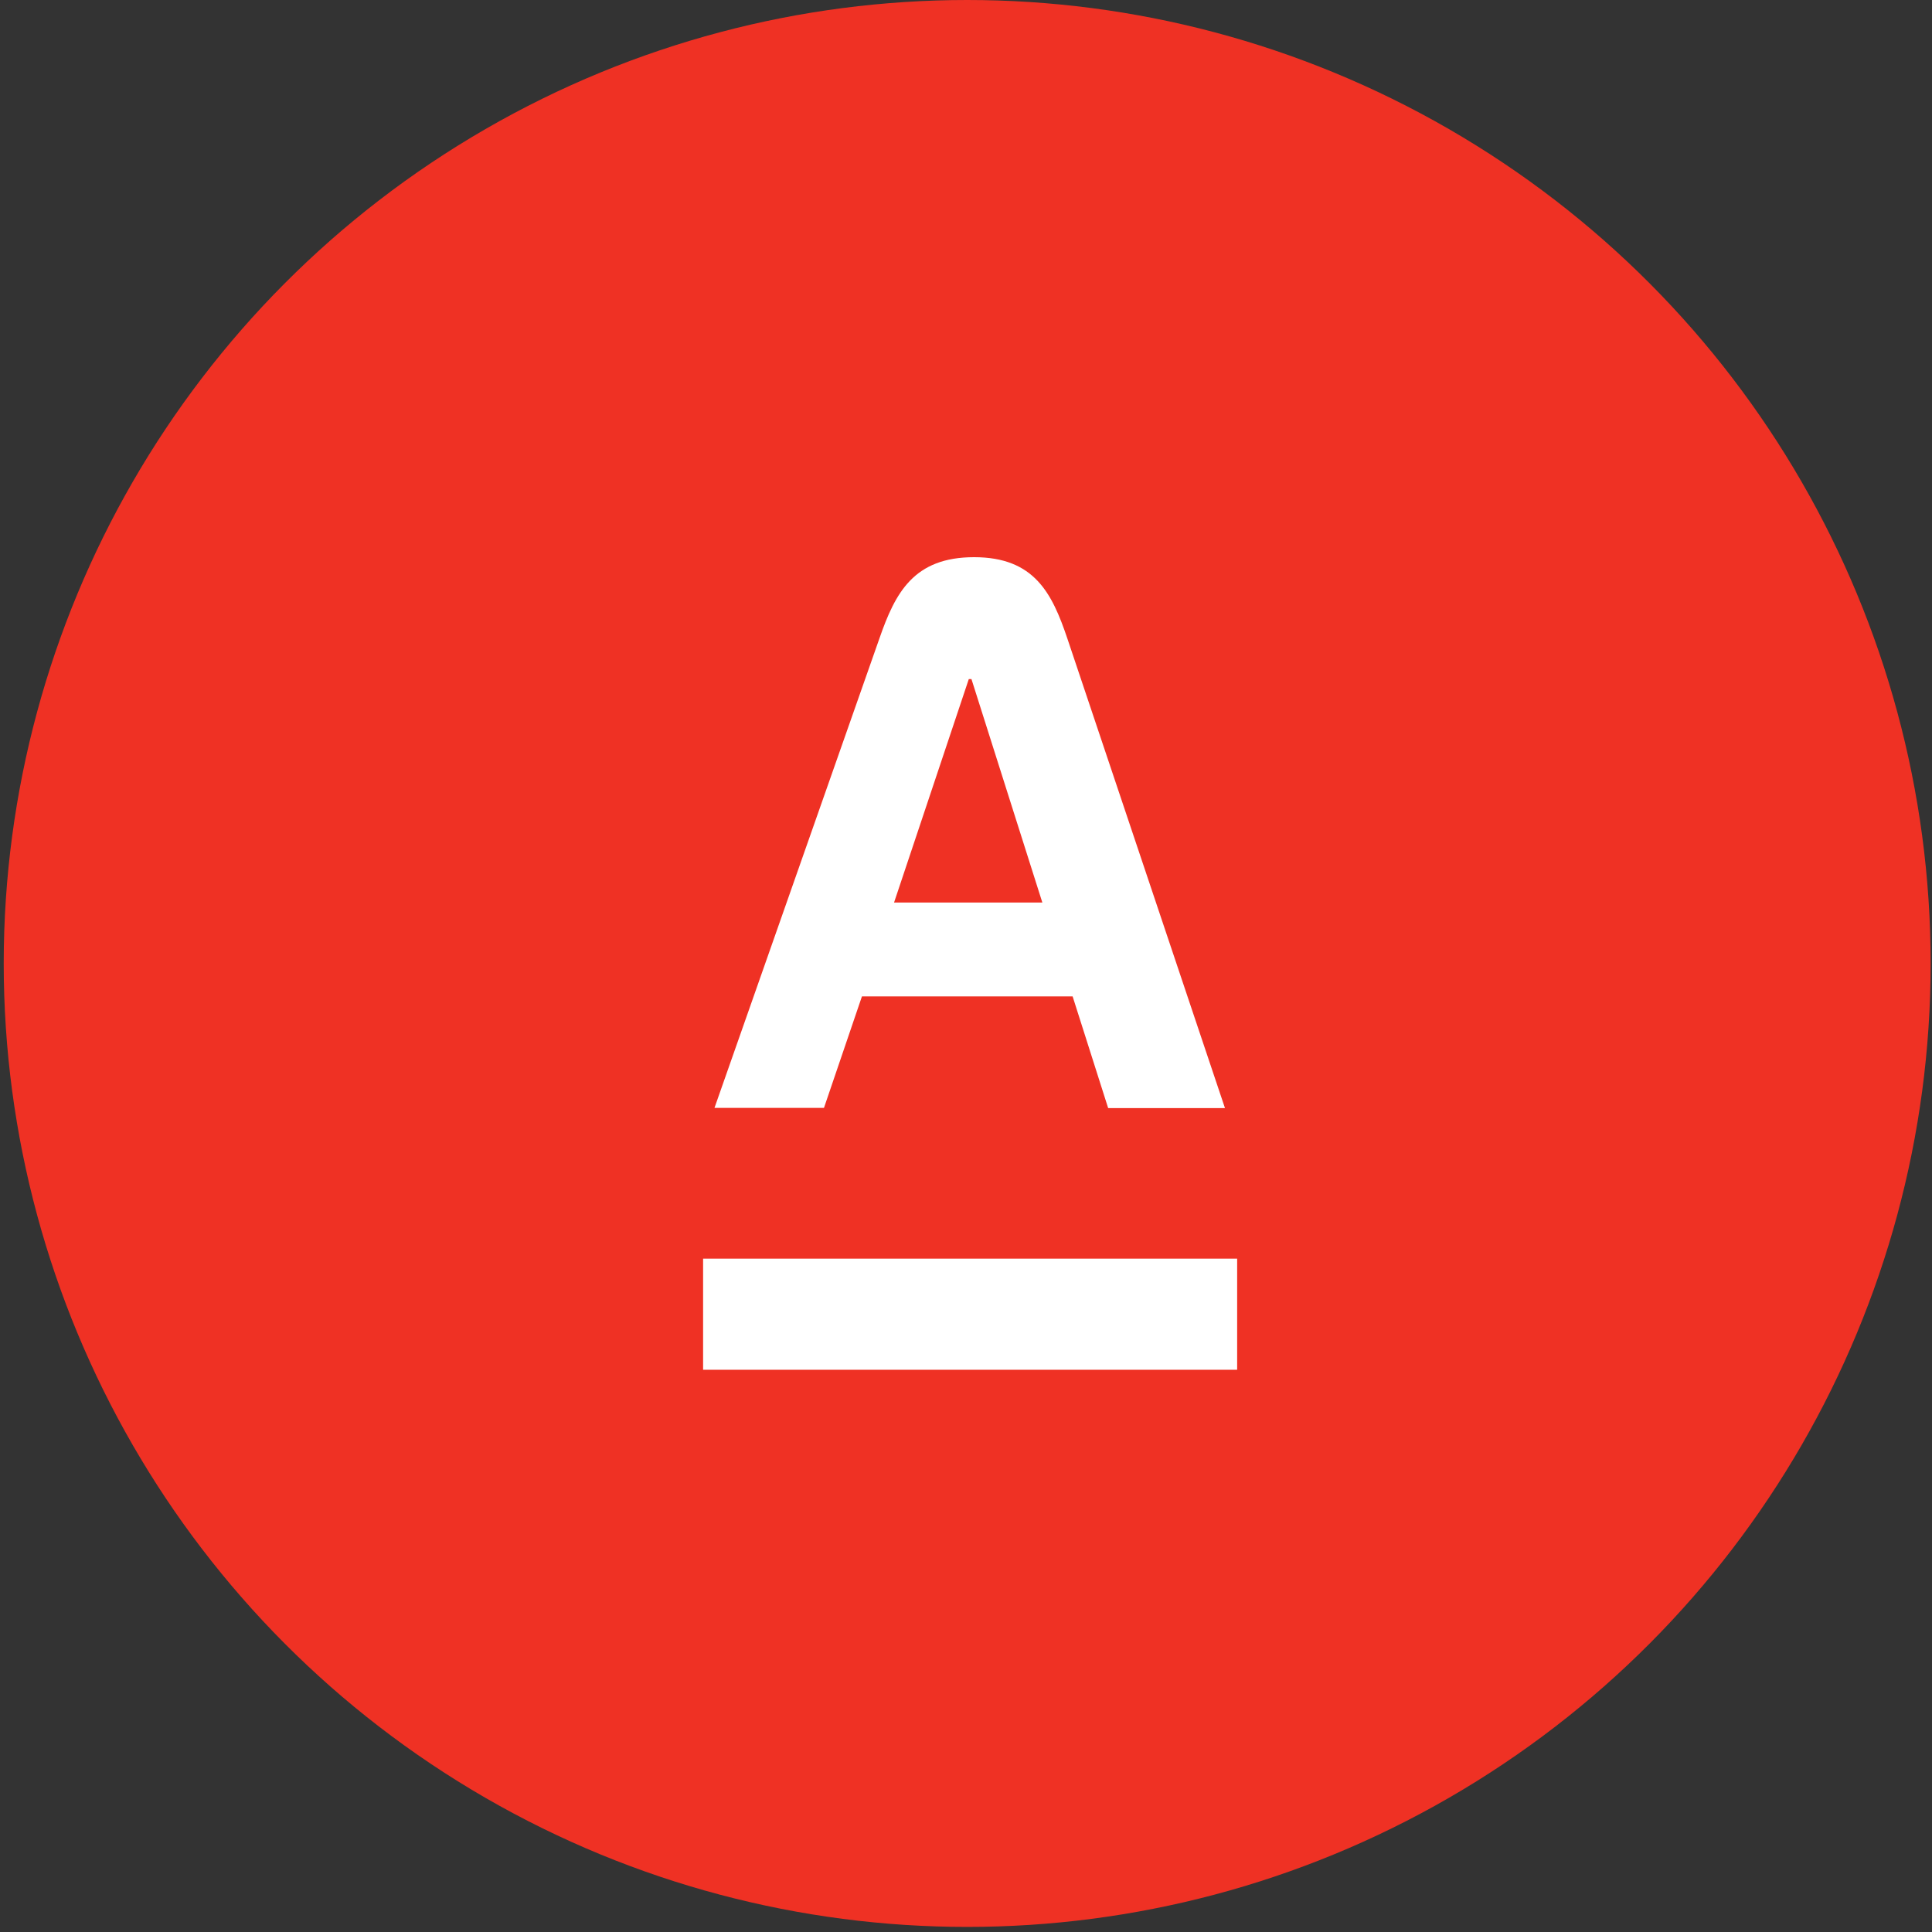 <?xml version="1.0" encoding="UTF-8"?> <svg xmlns="http://www.w3.org/2000/svg" width="213" height="213" viewBox="0 0 213 213" fill="none"><rect x="0" y="0" width="213" height="213" fill="#333333" stroke="none"/><circle cx="106.63" cy="106.22" r="106.22" fill="#EF3124"></circle><path d="M77.516 138.762H136.394V151.012H77.516V138.762ZM95.029 109.849H118.254L122.173 122.166H135.051L117.671 70.387C115.992 65.415 114.043 61.429 107.392 61.429C100.74 61.429 98.702 65.348 96.955 70.387L78.77 122.144H90.841L95.029 109.849V109.849ZM106.809 74.866H107.101L114.917 99.502H98.568L106.809 74.866V74.866Z" fill="white"></path></svg> 